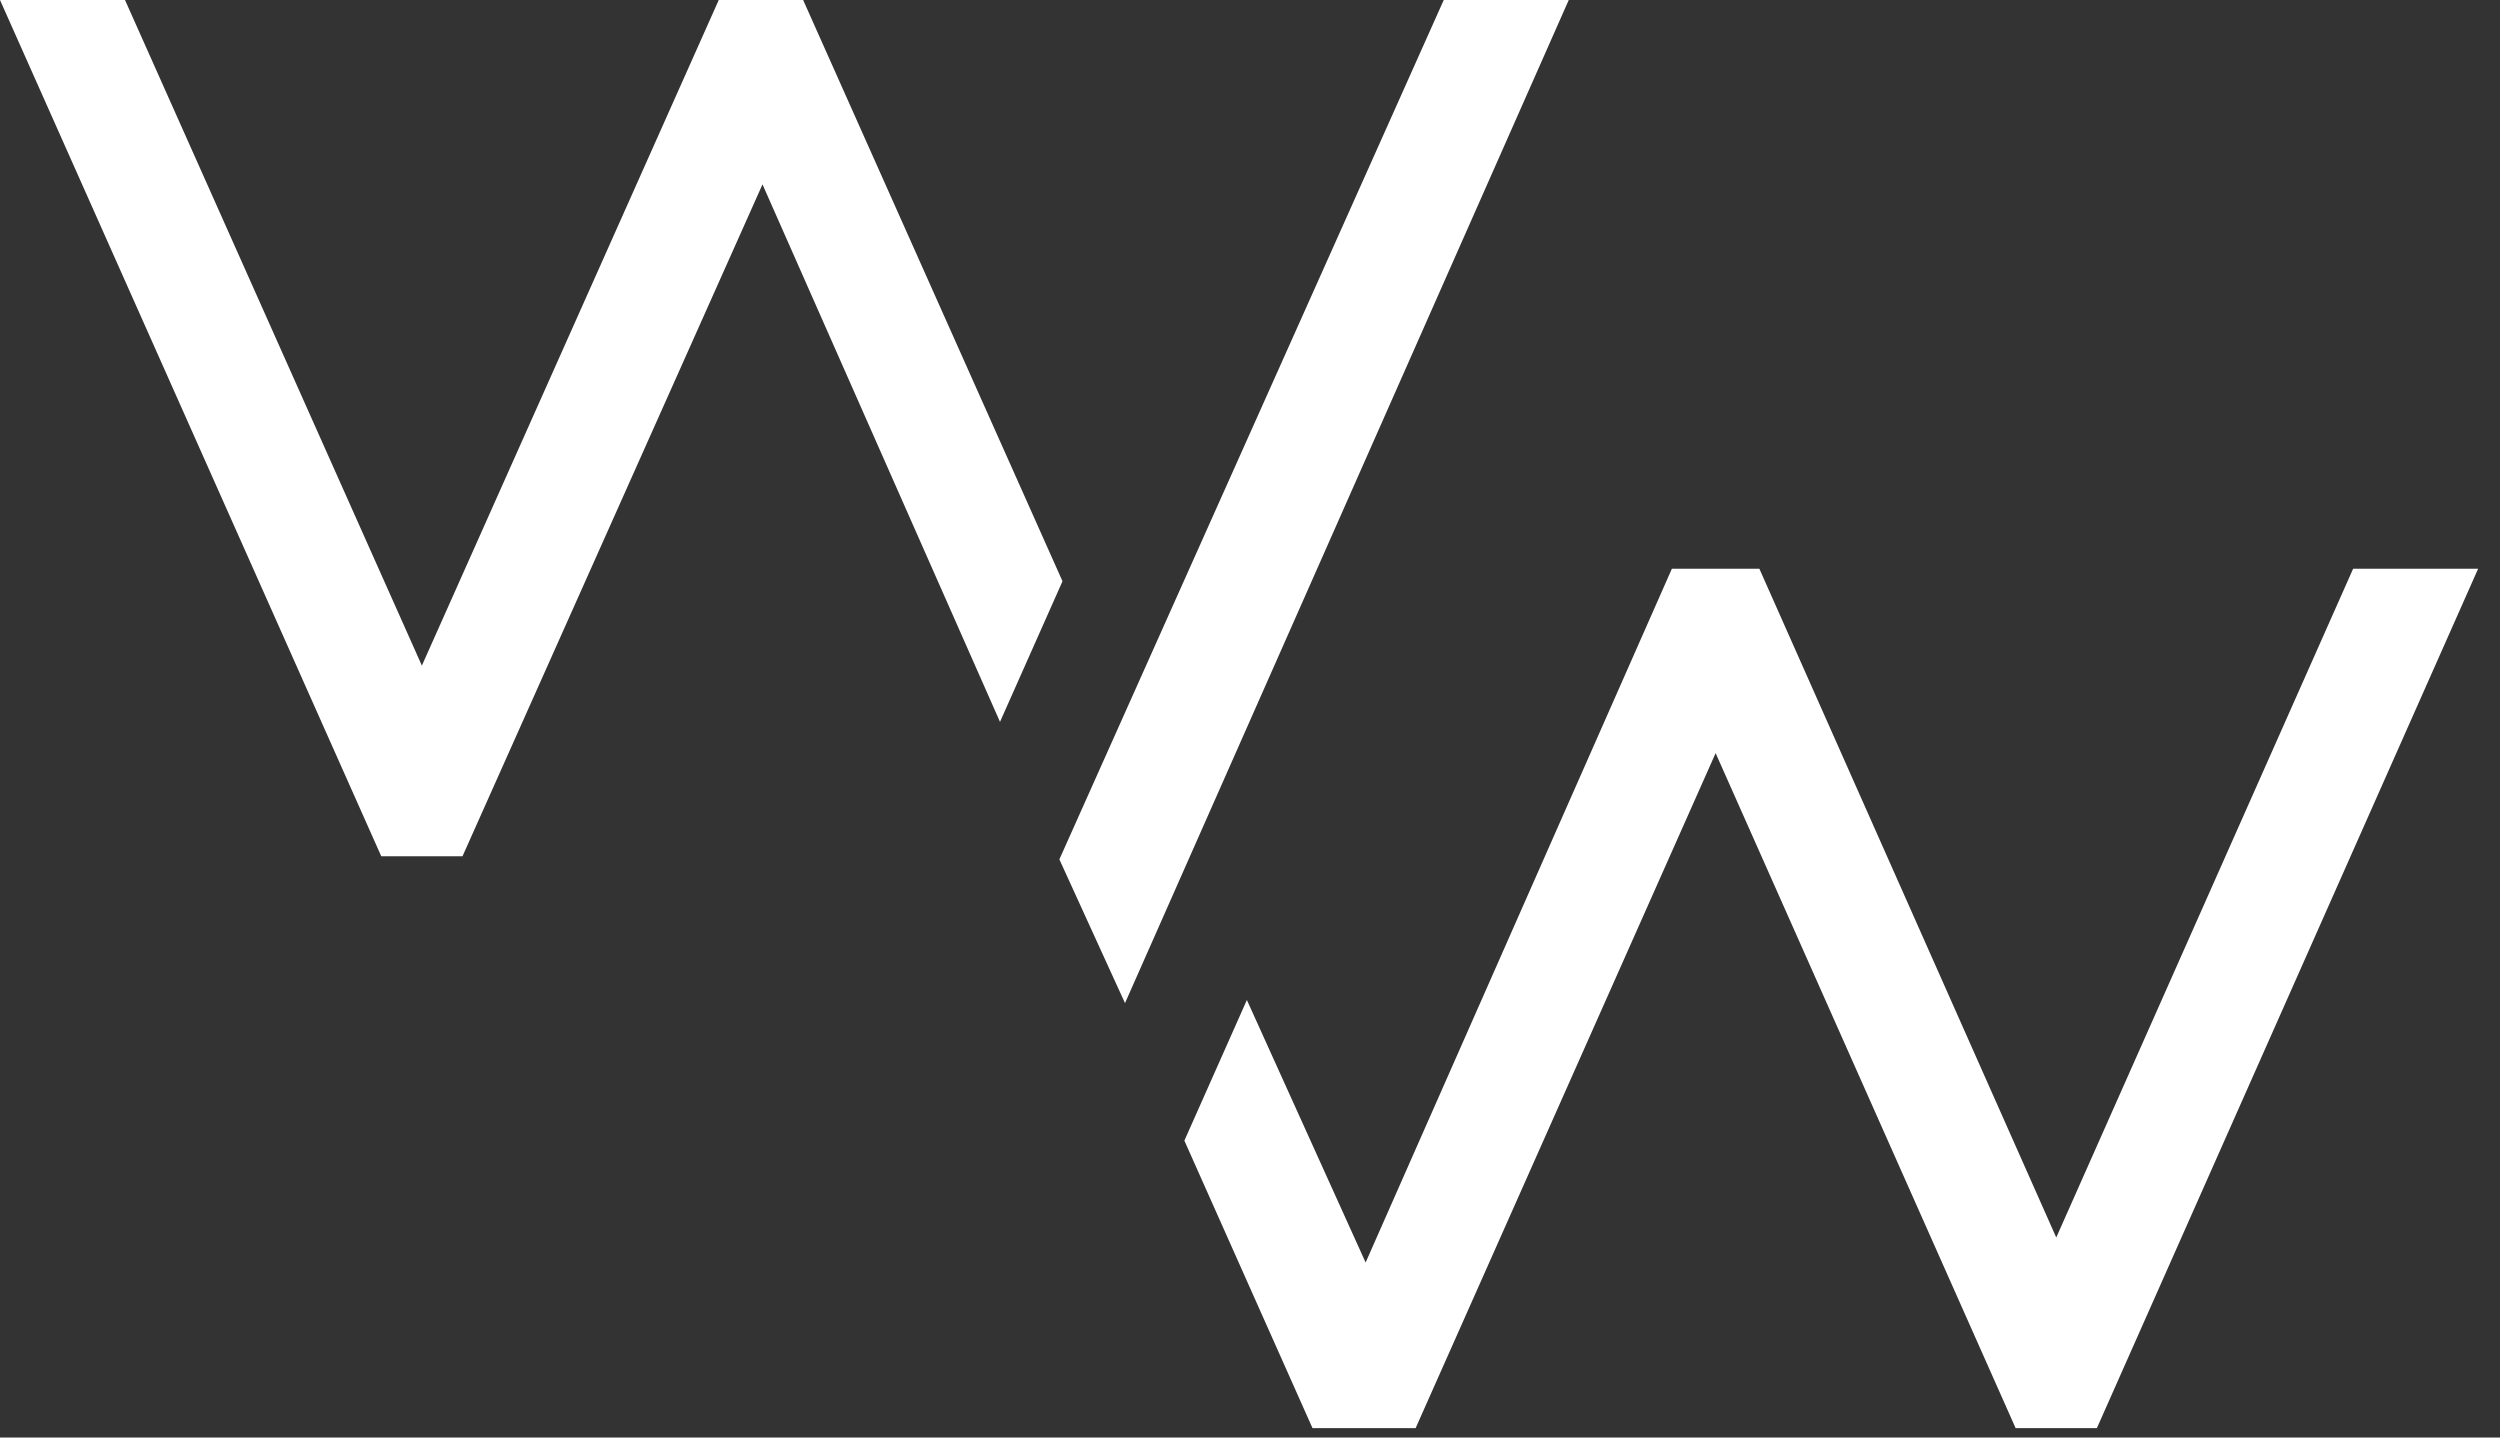 <svg xmlns="http://www.w3.org/2000/svg" width="80" height="46" viewBox="0 0 80 46" fill="none"><rect x="0" y="0" width="80" height="46" fill="#333333" stroke="none"/><path d="M75.3 18.2L65.8 39.6L56.3 18.2H55.9H53.8H53.5L43.7 40.4L39.9 32L37.9 36.5L42 45.7H42.8H44.5H45.3L54.9 24.1L64.5 45.7H67H67.1L79.3 18.2H75.3Z" fill="white"></path><path d="M46.2 0L33.9 27.5L36 32.1L50.2 0H46.2Z" fill="white"></path><path d="M34 18.6L25.7 0H25.4H23.3H23L13.5 21.3L4 0H0L12.2 27.4H12.3H14.7H14.8L24.4 5.9L32 23.1L34 18.6Z" fill="white"></path></svg>
